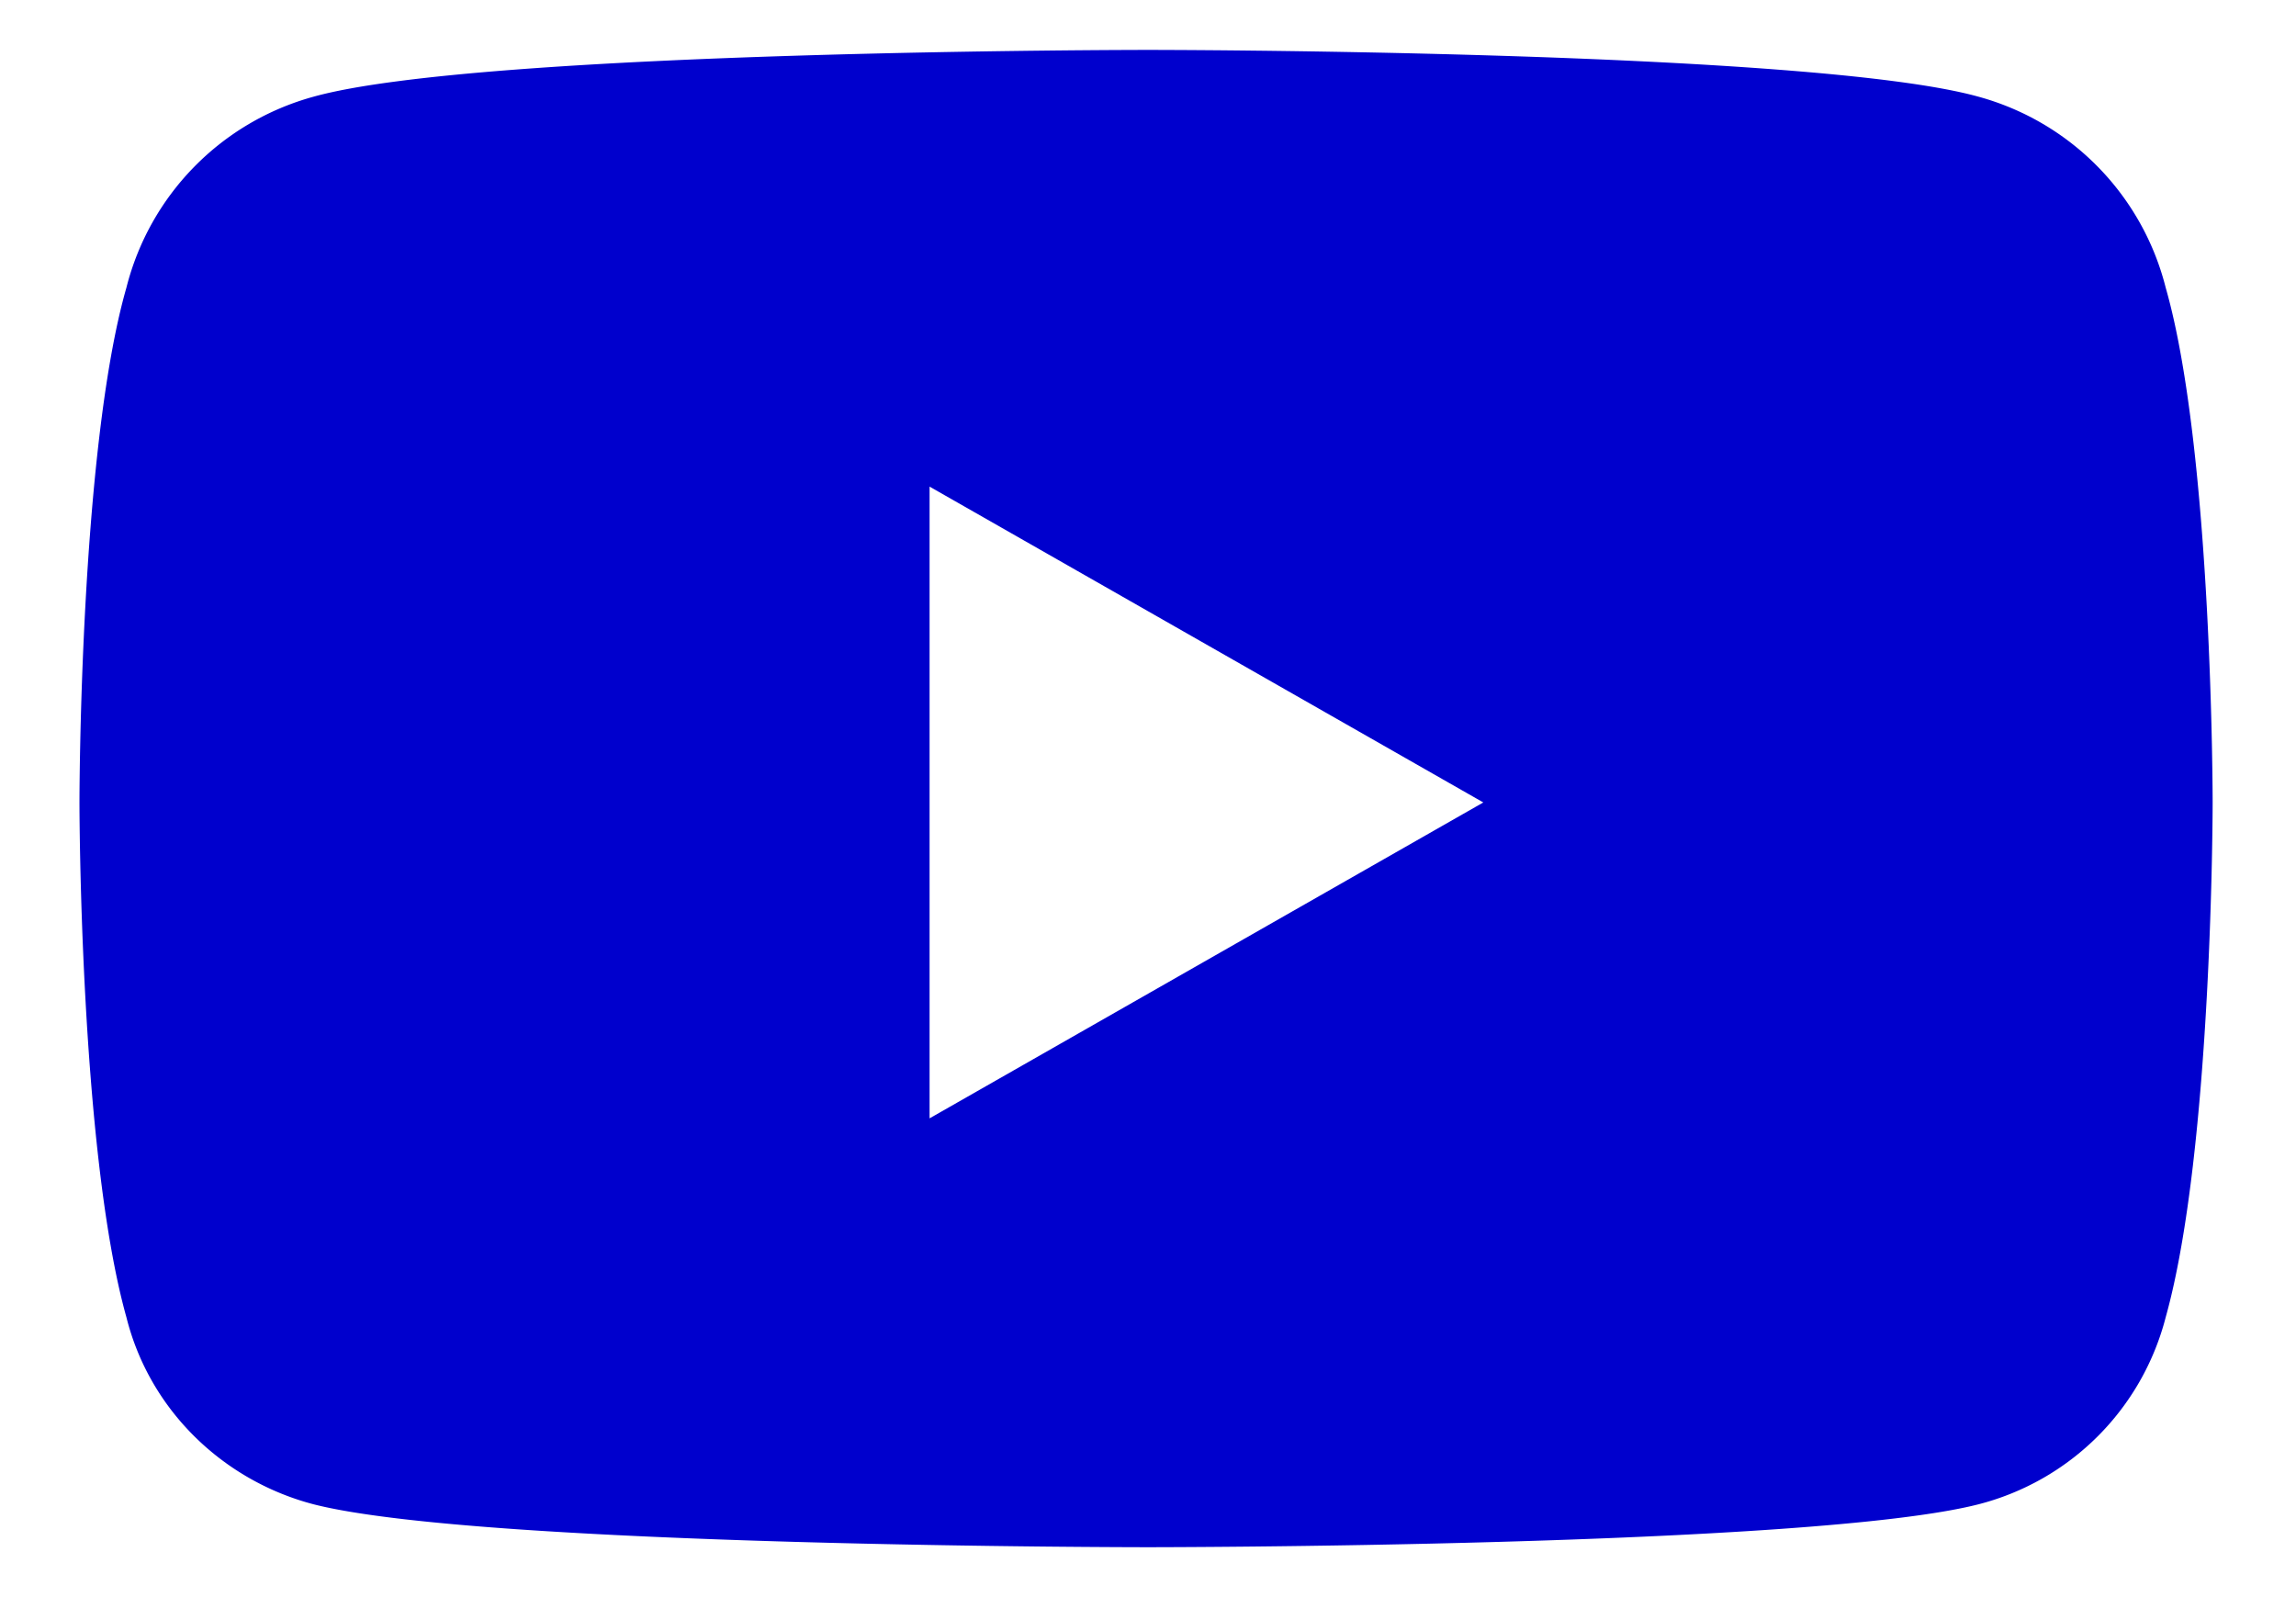 <svg width="23" height="16" fill="none" xmlns="http://www.w3.org/2000/svg"><path d="M21.695 2.883A2.657 2.657 0 0 0 19.82.969C18.14.5 11.5.5 11.5.5S4.82.5 3.14.969a2.657 2.657 0 0 0-1.874 1.914c-.47 1.64-.47 5.156-.47 5.156s0 3.477.47 5.156c.234.938.976 1.64 1.875 1.875 1.68.43 8.359.43 8.359.43s6.64 0 8.32-.43a2.605 2.605 0 0 0 1.875-1.875c.47-1.68.47-5.156.47-5.156s0-3.516-.47-5.156zm-12.383 8.32V4.875l5.547 3.164-5.546 3.164z" fill="#0000CD"/></svg>